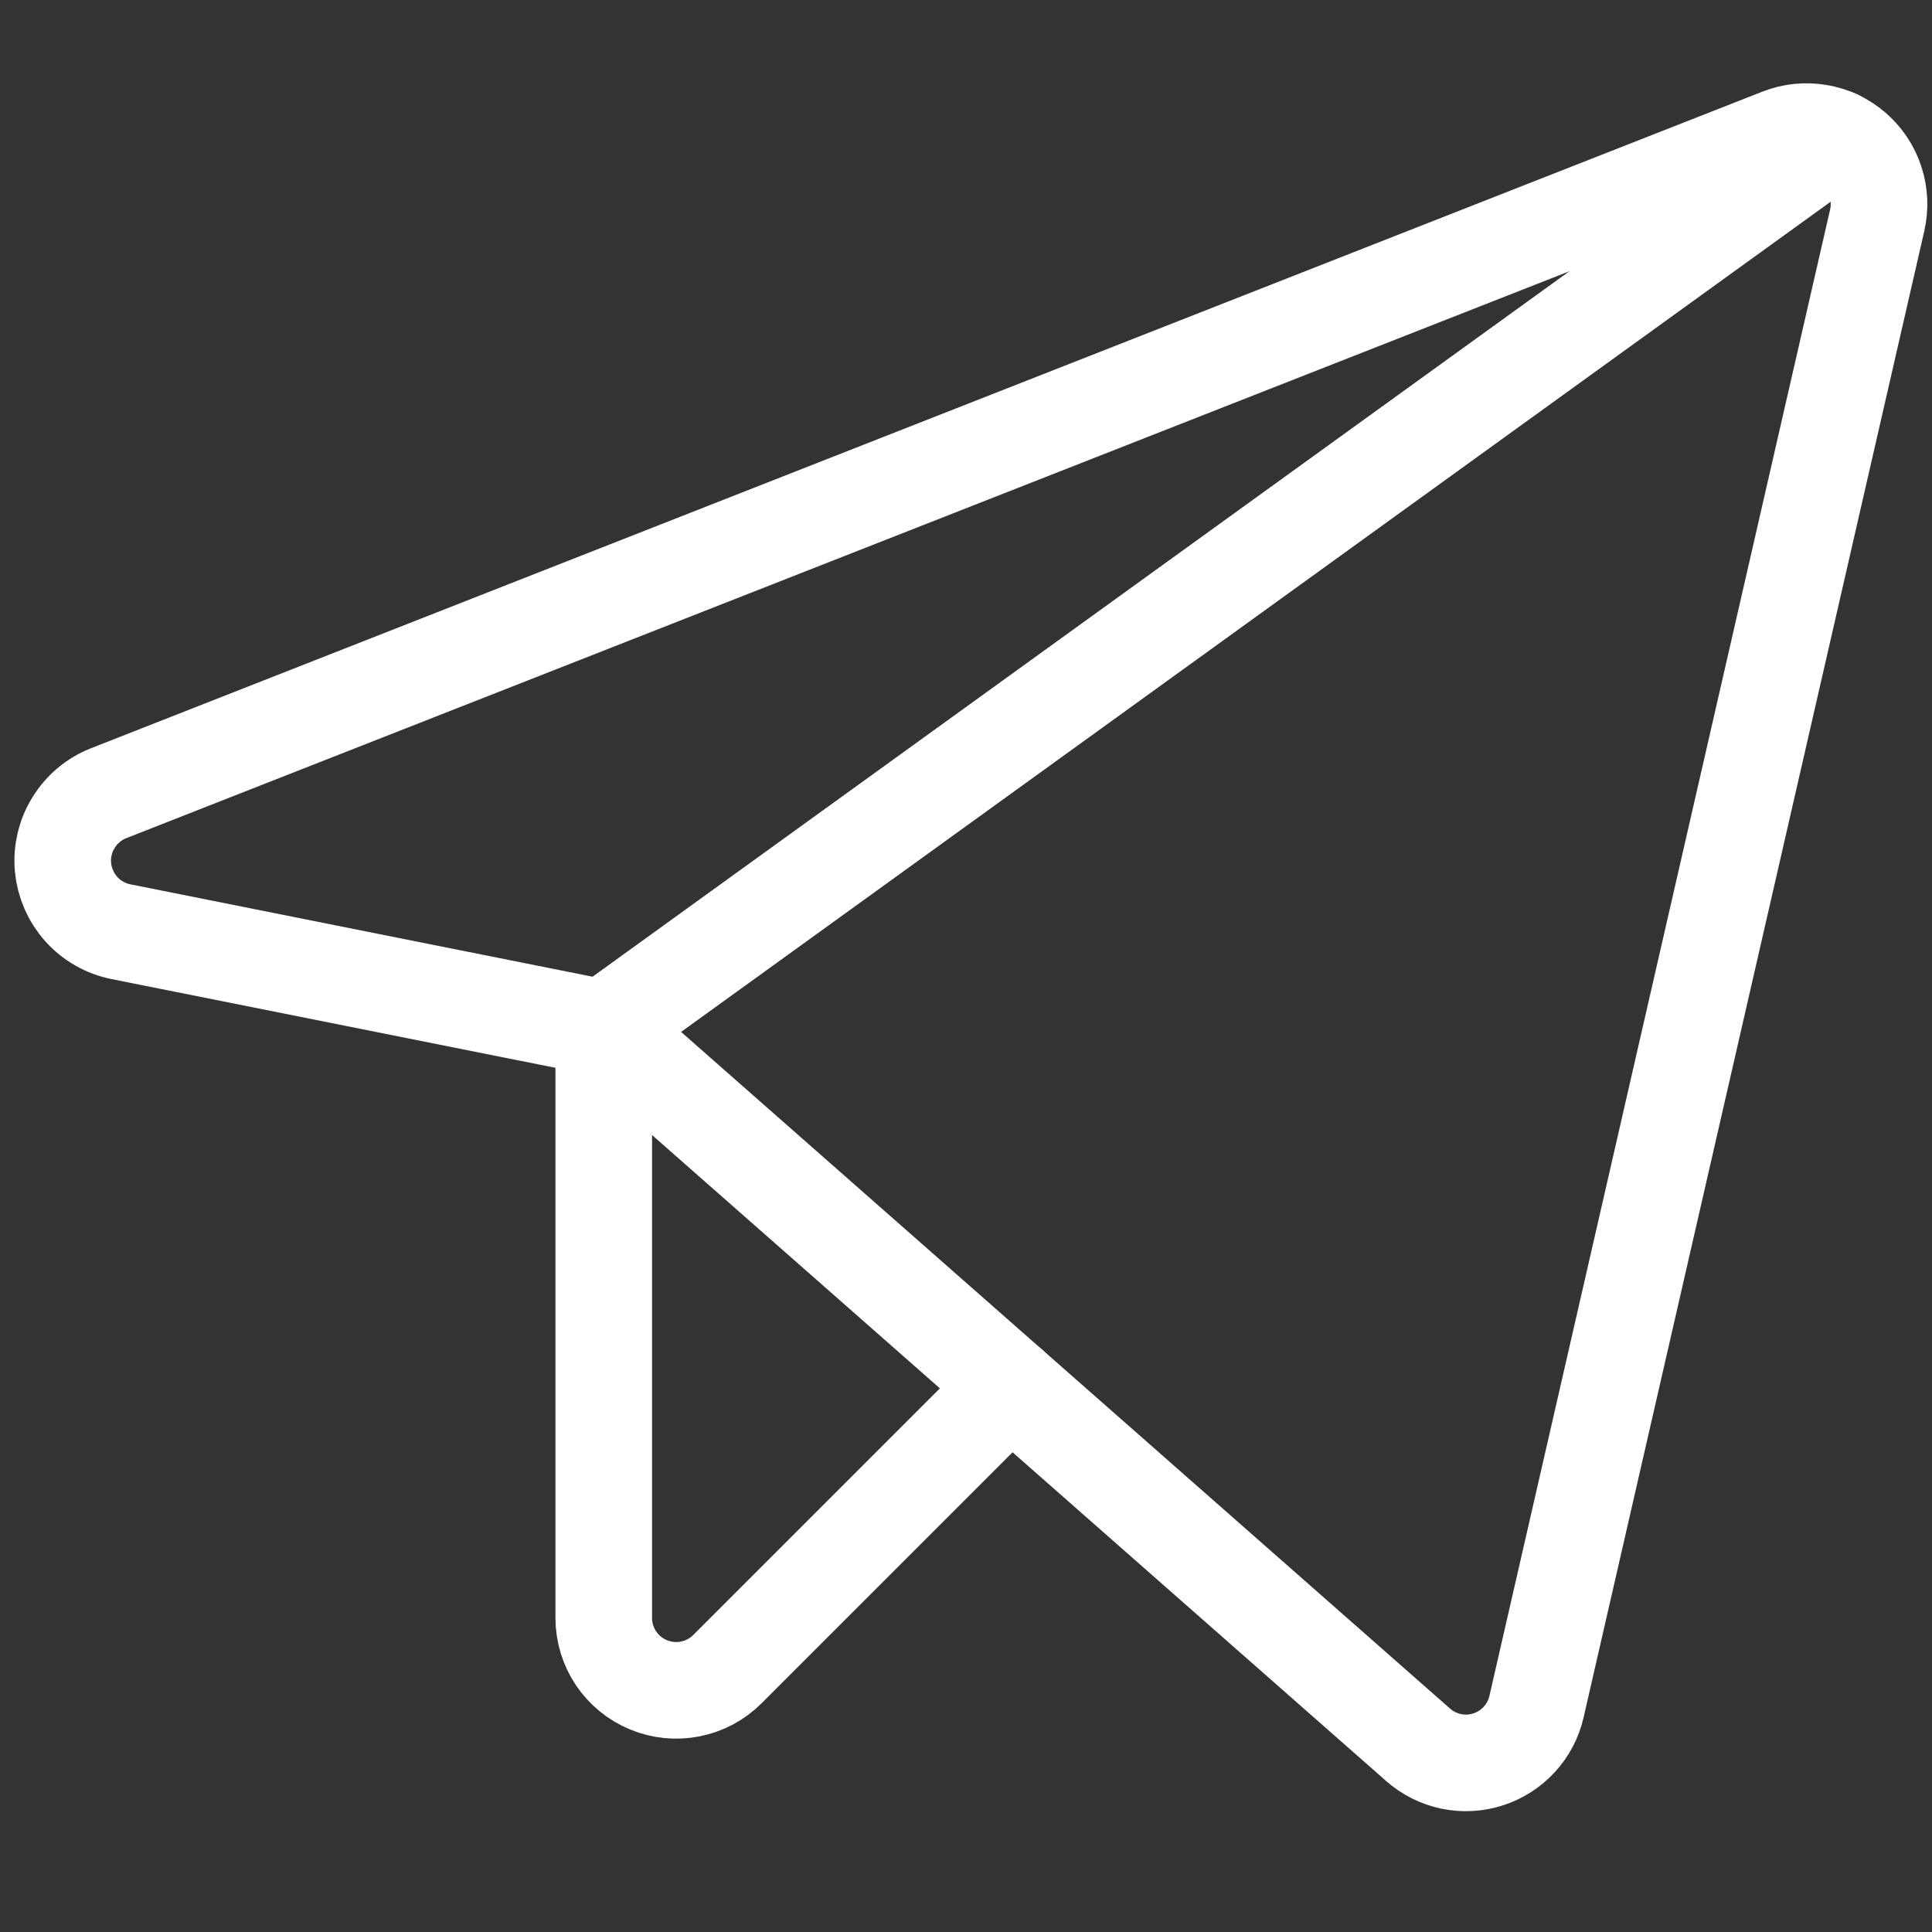 <?xml version="1.0" encoding="UTF-8"?> <svg xmlns="http://www.w3.org/2000/svg" width="20" height="20" viewBox="0 0 20 20" fill="none"><rect x="0" y="0" width="20" height="20" fill="#333333" stroke="none"/> <path d="M6.25 10.644L14.68 18.062C14.777 18.148 14.896 18.207 15.023 18.234C15.15 18.26 15.282 18.253 15.405 18.213C15.529 18.173 15.64 18.102 15.728 18.006C15.816 17.91 15.877 17.794 15.906 17.667L19.433 2.279C19.463 2.146 19.457 2.008 19.414 1.878C19.372 1.748 19.294 1.633 19.191 1.544C19.088 1.455 18.962 1.395 18.827 1.373C18.693 1.35 18.554 1.364 18.427 1.414L1.125 8.211C0.974 8.27 0.847 8.377 0.762 8.515C0.676 8.652 0.638 8.814 0.652 8.976C0.667 9.137 0.733 9.289 0.841 9.41C0.949 9.531 1.093 9.613 1.252 9.645L6.25 10.644Z" stroke="white" stroke-linecap="round" stroke-linejoin="round"></path> <path d="M6.25 10.644L19.011 1.428" stroke="white" stroke-linecap="round" stroke-linejoin="round"></path> <path d="M10.46 14.349L7.53 17.279C7.425 17.384 7.292 17.455 7.146 17.484C7.001 17.513 6.85 17.498 6.713 17.441C6.576 17.385 6.459 17.288 6.376 17.165C6.294 17.042 6.25 16.897 6.25 16.748V10.644" stroke="white" stroke-linecap="round" stroke-linejoin="round"></path> </svg> 